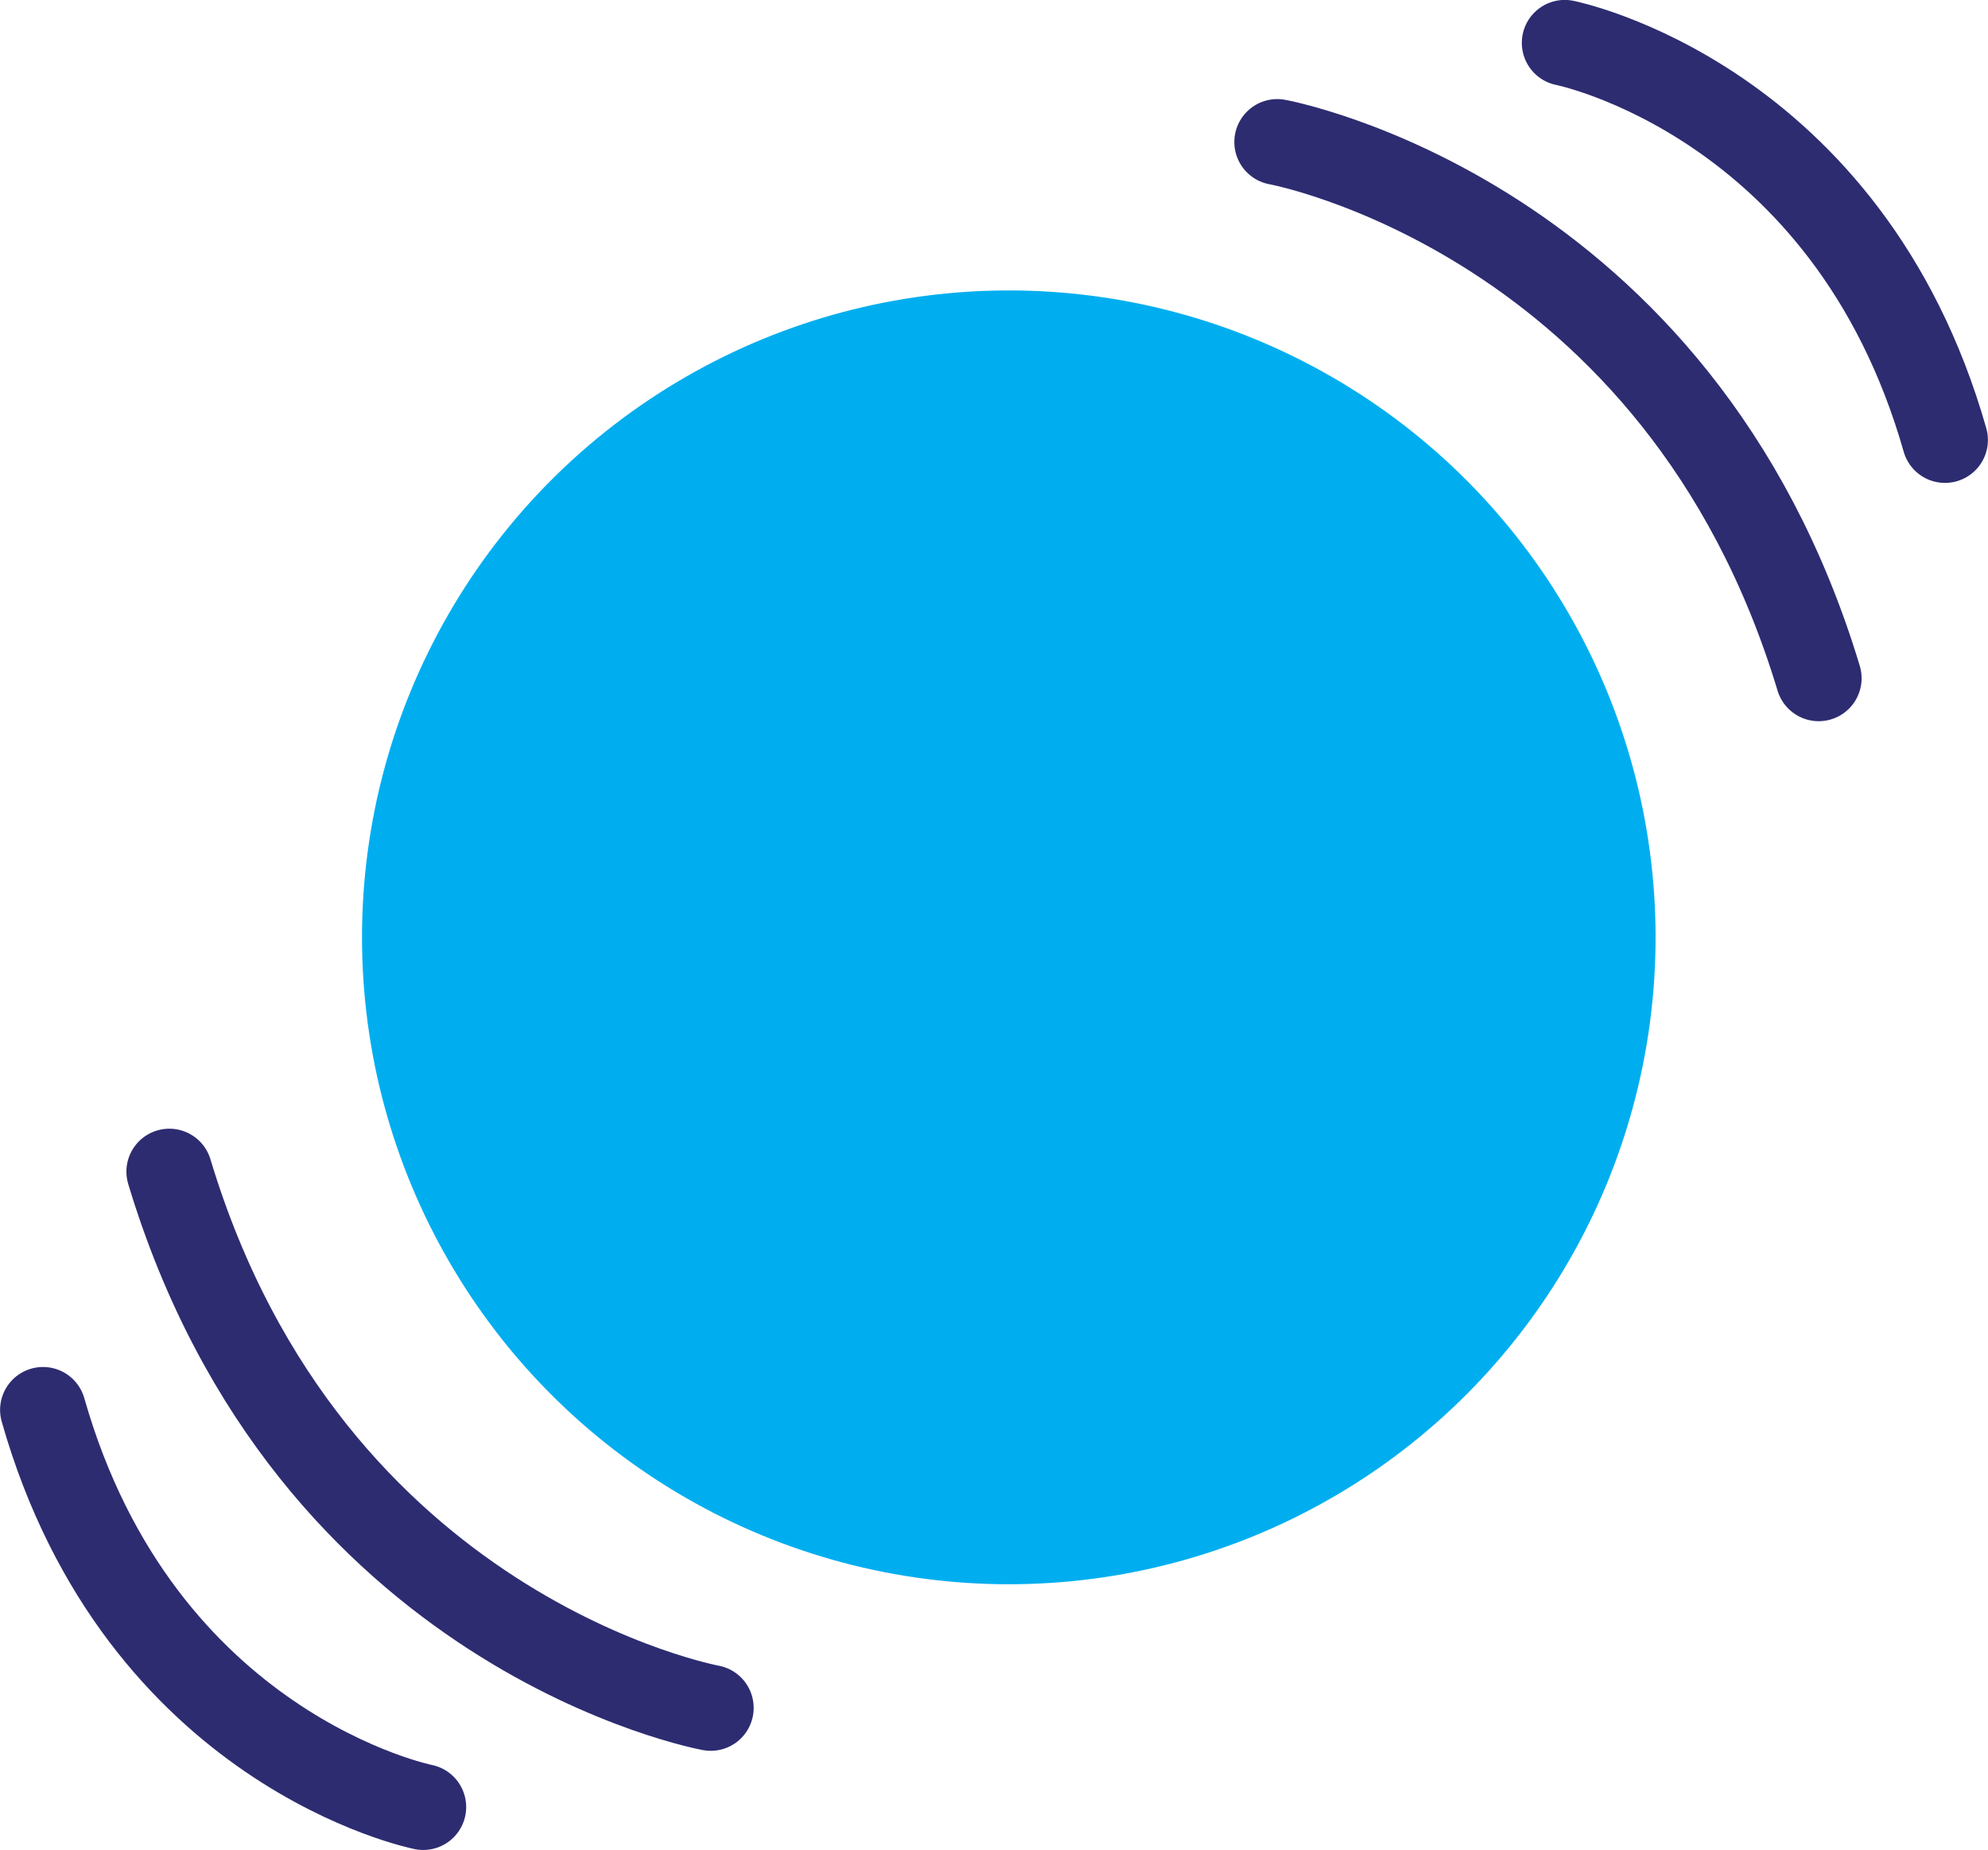 <?xml version="1.0" encoding="UTF-8"?>
<svg id="Layer_1" data-name="Layer 1" xmlns="http://www.w3.org/2000/svg" viewBox="0 0 12.433 11.567">
  <defs>
    <style>
      .cls-1 {
        fill: none;
        stroke: #2d2c71;
        stroke-linecap: round;
        stroke-linejoin: round;
        stroke-width: .537px;
      }

      .cls-2 {
        fill: #00aeef;
        stroke-width: 0px;
      }
    </style>
  </defs>
  <circle class="cls-2" cx="6.309" cy="5.861" r="4.045"/>
  <path class="cls-1" d="M7.988.888s2.513.458,3.386,3.353"/>
  <path class="cls-1" d="M9.786.268s1.771.352,2.378,2.483"/>
  <path class="cls-1" d="M4.445,10.679s-2.513-.458-3.386-3.353"/>
  <path class="cls-1" d="M2.647,11.299s-1.771-.352-2.378-2.483"/>
</svg>